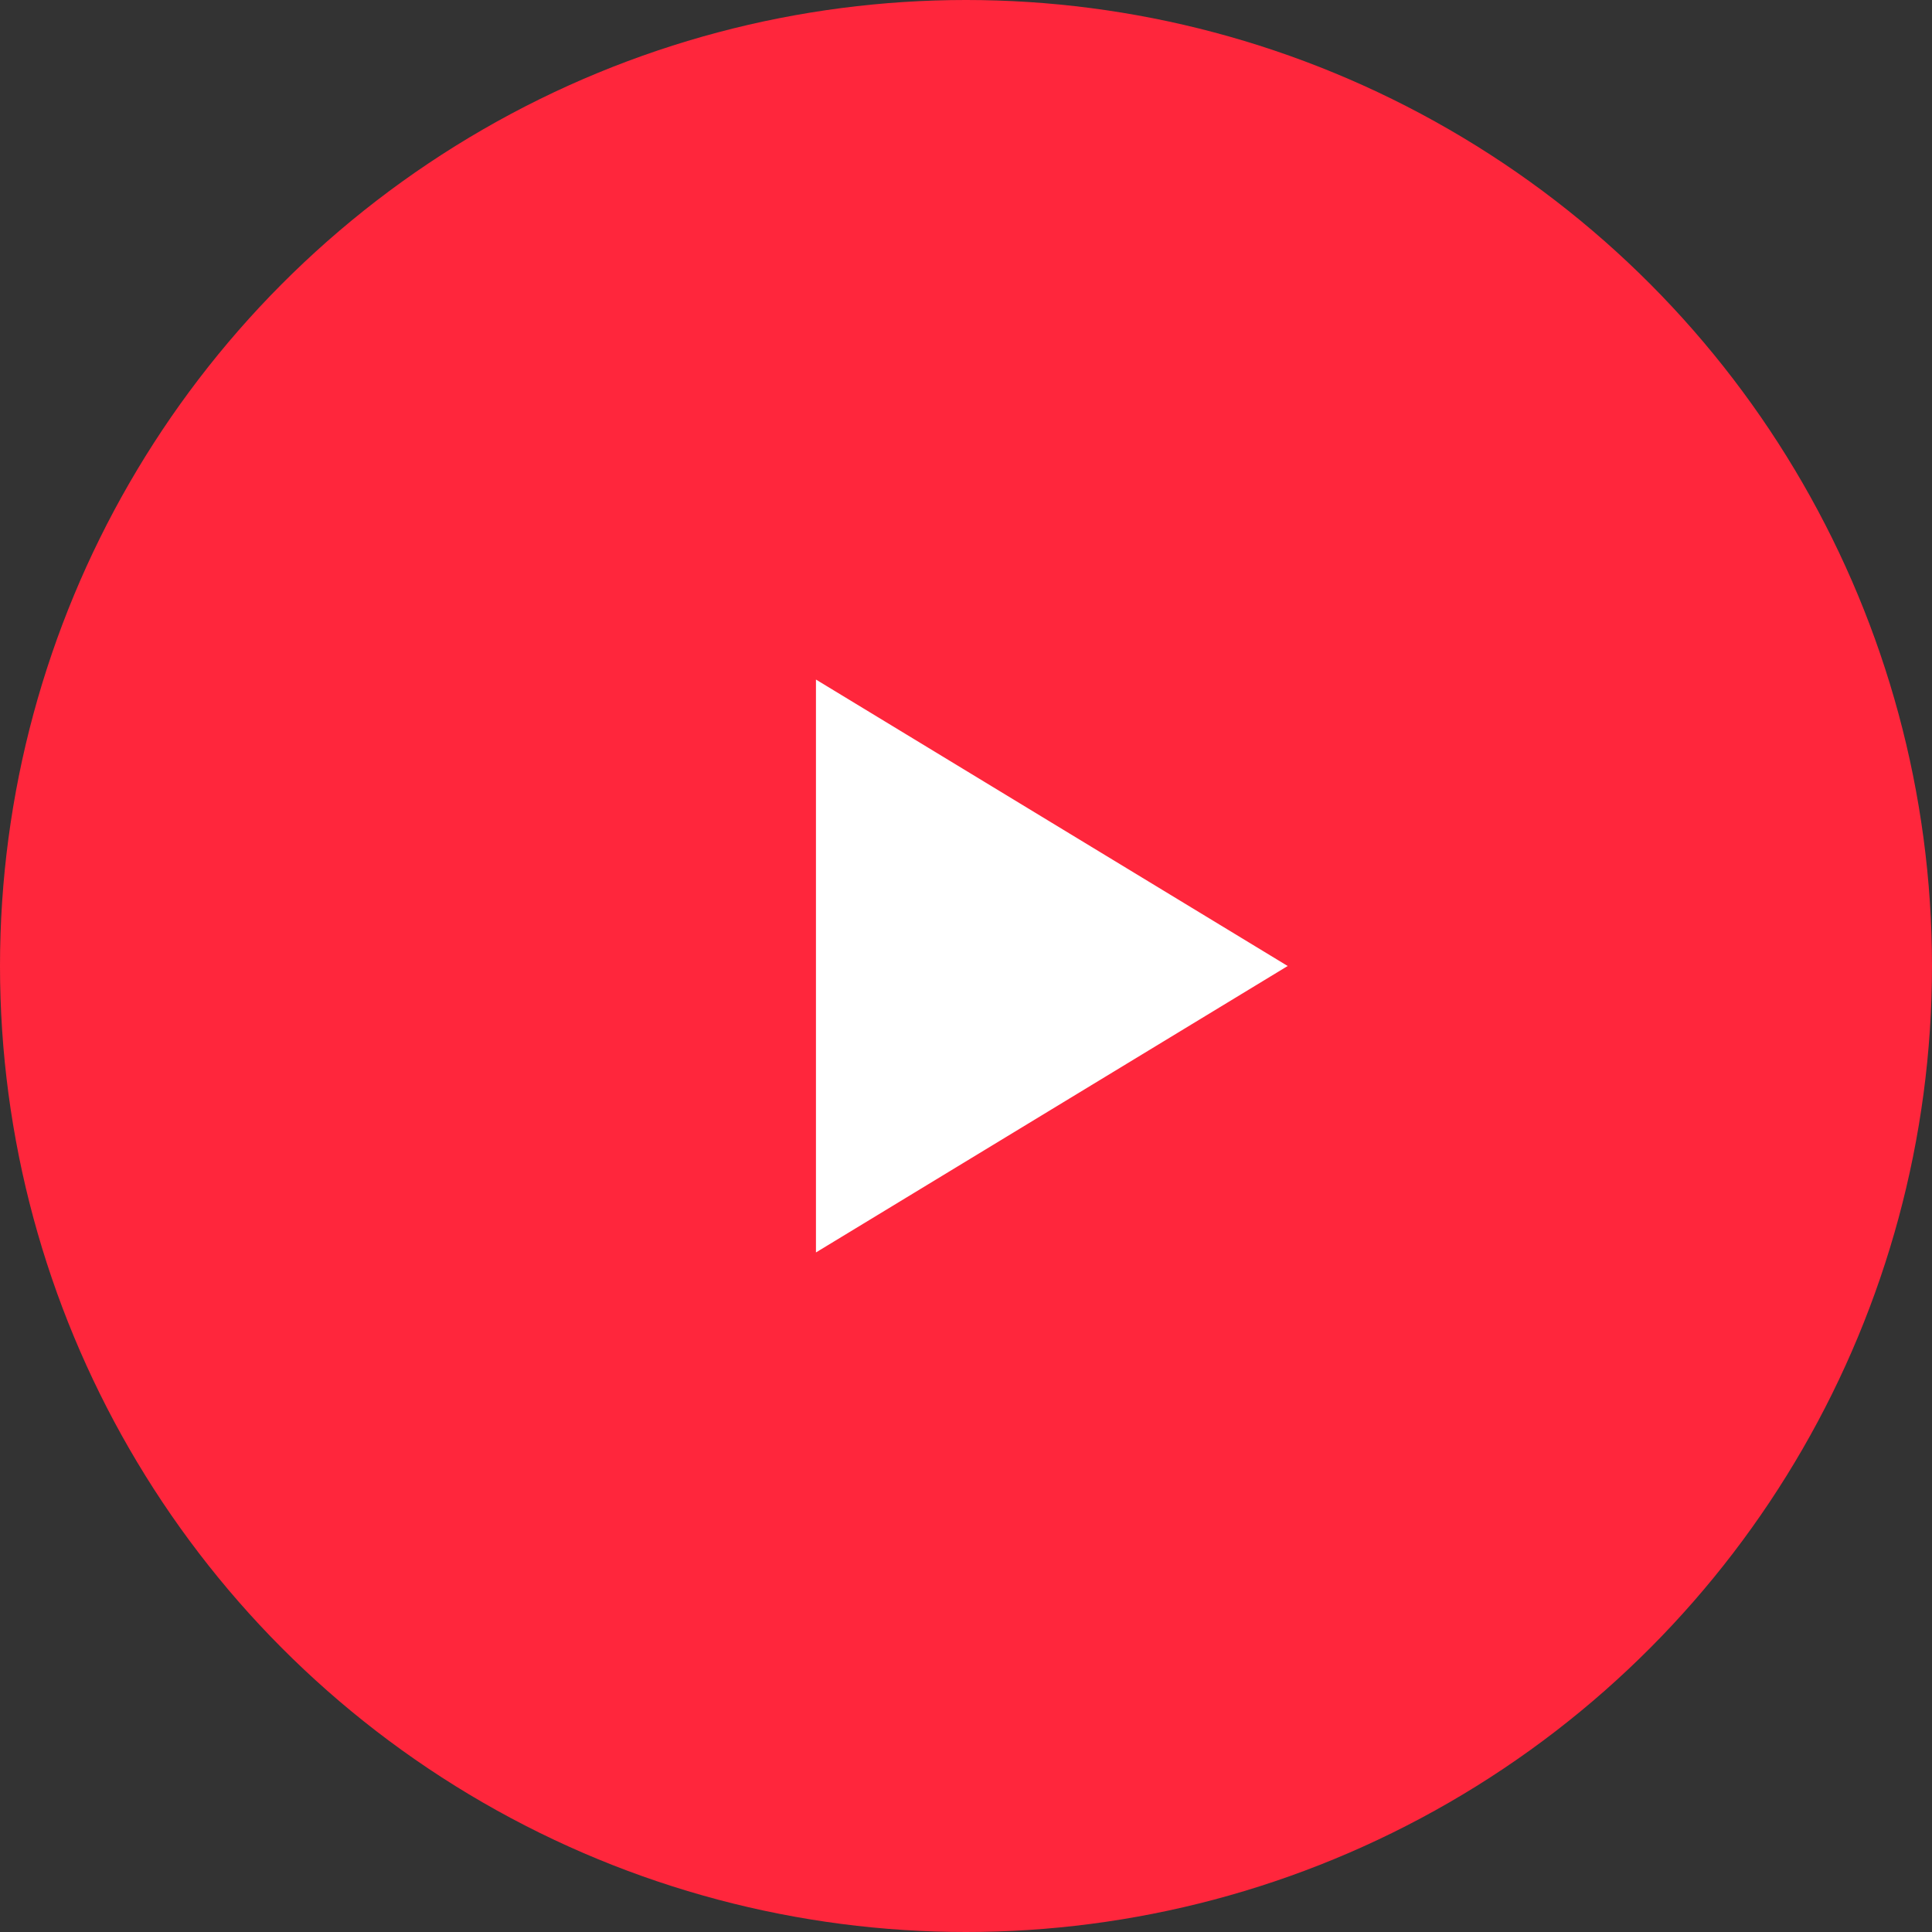 <?xml version="1.0" encoding="UTF-8"?>
<!DOCTYPE svg PUBLIC "-//W3C//DTD SVG 1.1//EN" "http://www.w3.org/Graphics/SVG/1.1/DTD/svg11.dtd">
<!-- Creator: CorelDRAW X8 -->
<svg xmlns="http://www.w3.org/2000/svg" xml:space="preserve" width="130mm" height="130mm" version="1.1" style="shape-rendering:geometricPrecision; text-rendering:geometricPrecision; image-rendering:optimizeQuality; fill-rule:evenodd; clip-rule:evenodd"
viewBox="0 0 130000 130000"
 xmlns:xlink="http://www.w3.org/1999/xlink">
 <rect x="0" y="0" width="130000" height="130000" fill="#333333" stroke="none"/>
 <defs>
  <style type="text/css">
   <![CDATA[
    .fil0 {fill:#FF263C}
    .fil1 {fill:white}
   ]]>
  </style>
 </defs>
 <g id="Слой_x0020_1">
  <g id="_2812557942176">
   <circle class="fil0" cx="65000" cy="65000" r="65000"/>
   <polygon class="fil1" points="86646,65000 70775,55363 54904,45726 54904,65000 54904,84274 70775,74637 "/>
  </g>
 </g>
</svg>
